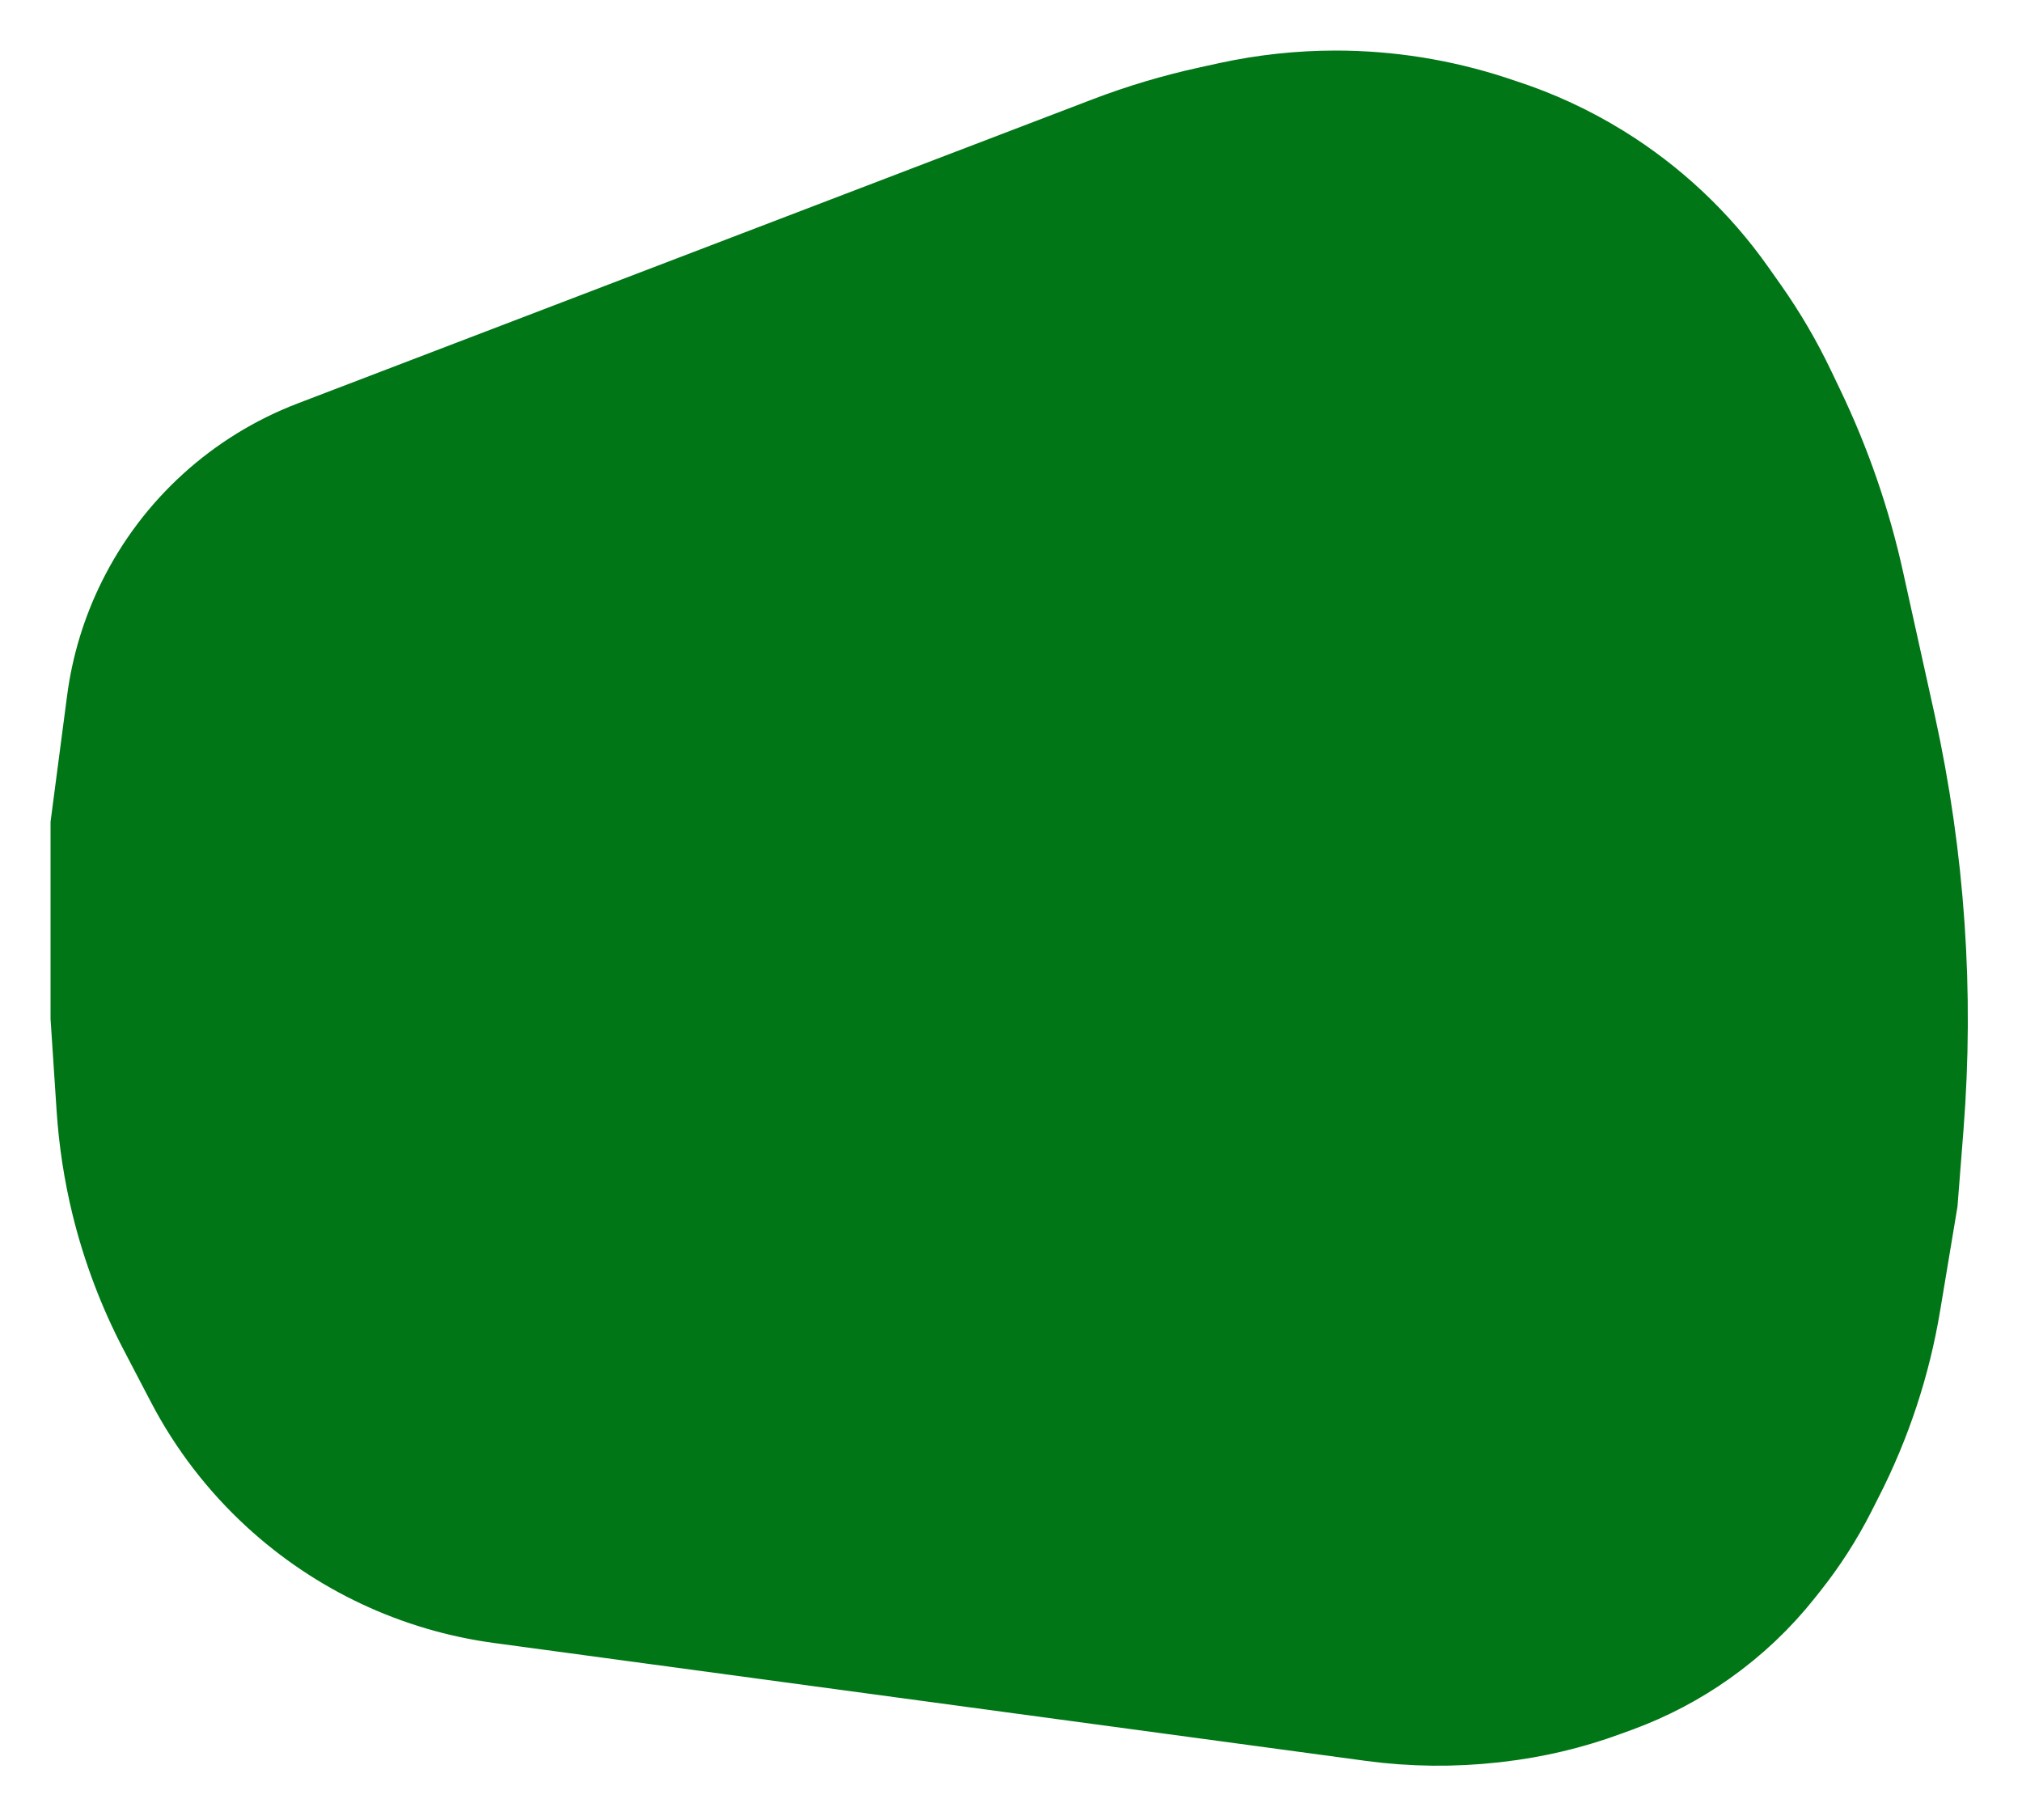 <svg width="20" height="18" viewBox="0 0 20 18" fill="none" xmlns="http://www.w3.org/2000/svg">
<path d="M10.986 1.449L3.123 4.457C2.396 4.735 1.8 5.277 1.455 5.974C1.303 6.28 1.203 6.609 1.159 6.948L1 8.16V8.823L1 10.061L1.059 10.956C1.08 11.272 1.128 11.586 1.203 11.893C1.308 12.32 1.464 12.733 1.668 13.122L1.938 13.639C2.153 14.05 2.438 14.42 2.779 14.733C3.383 15.288 4.143 15.645 4.955 15.754L8.94 16.293L13.579 16.92C13.973 16.973 14.373 16.977 14.768 16.933L14.801 16.929C15.163 16.888 15.519 16.804 15.861 16.678L15.979 16.635C16.277 16.525 16.56 16.377 16.819 16.193C17.099 15.995 17.349 15.759 17.561 15.491L17.612 15.427C17.785 15.209 17.936 14.975 18.062 14.727L18.137 14.579C18.41 14.045 18.599 13.472 18.697 12.881L18.865 11.873L18.923 11.133C18.974 10.478 18.978 9.82 18.933 9.165C18.887 8.496 18.792 7.832 18.648 7.177L18.338 5.776C18.209 5.187 18.012 4.615 17.751 4.071L17.662 3.885C17.532 3.612 17.379 3.351 17.205 3.104L17.085 2.934C16.741 2.445 16.302 2.032 15.793 1.718C15.496 1.535 15.178 1.387 14.846 1.279L14.735 1.242C14.243 1.082 13.729 1 13.212 1C12.861 1 12.511 1.038 12.169 1.112L11.969 1.156C11.634 1.229 11.306 1.327 10.986 1.449Z" fill="#007616" stroke="#007616"/>
</svg>
